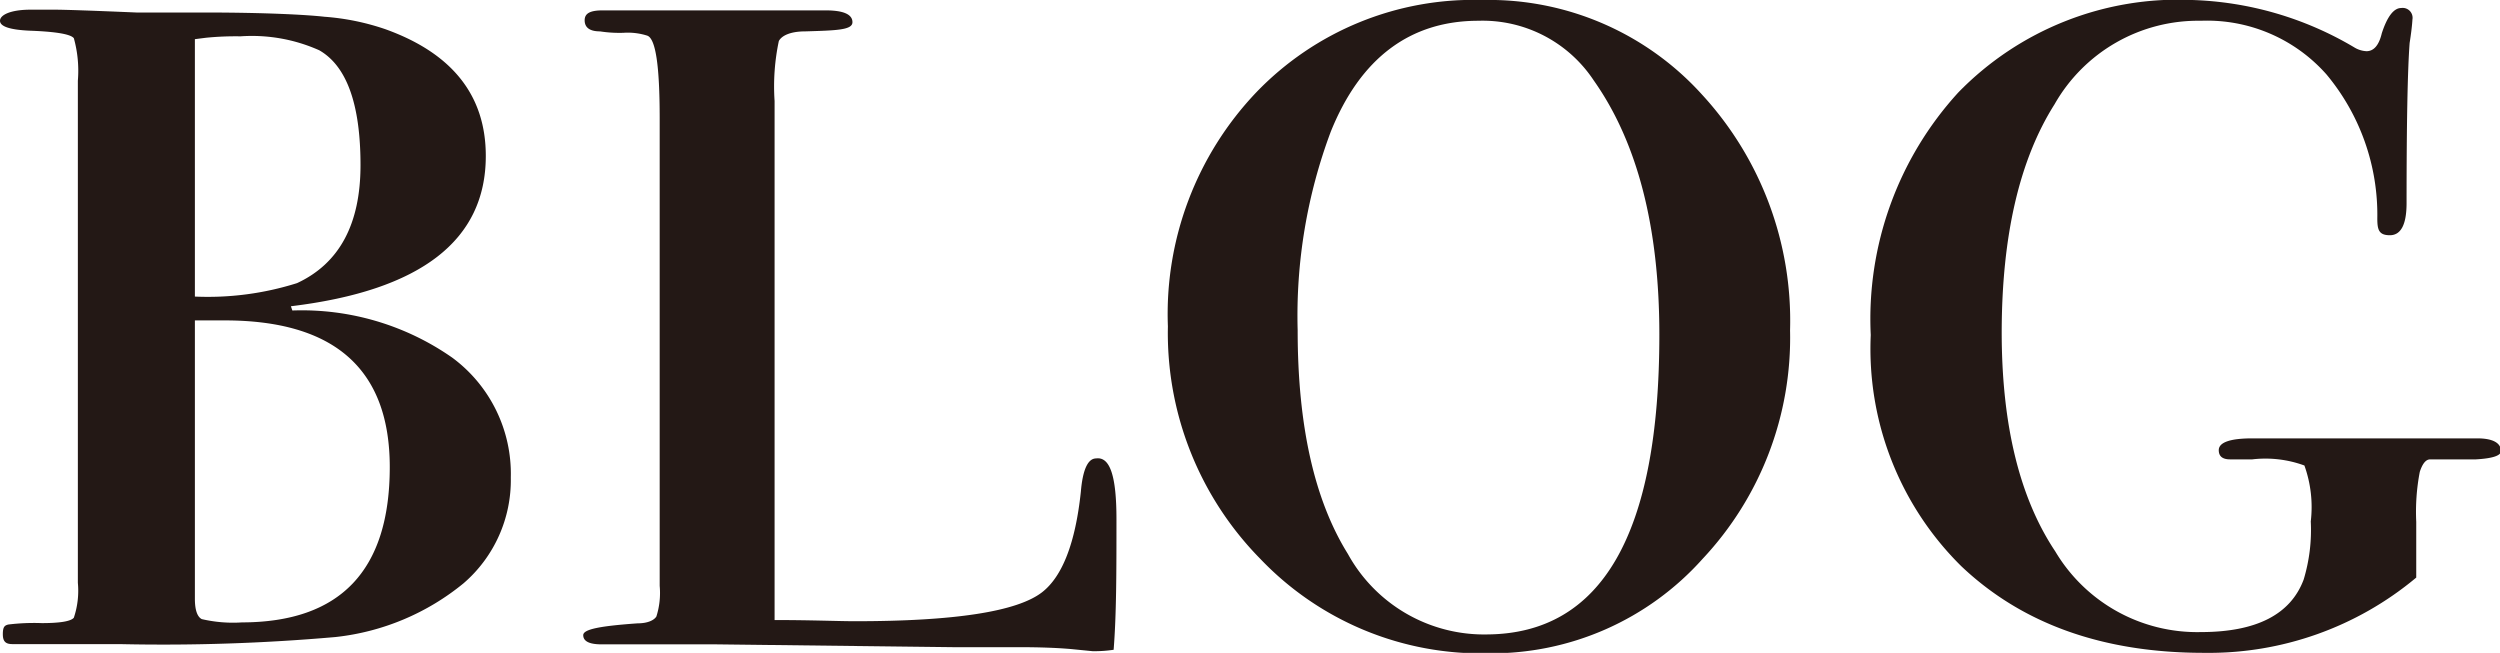 <svg xmlns="http://www.w3.org/2000/svg" viewBox="0 0 105.96 27.67"><title>tle-blog</title><g id="レイヤー_2" data-name="レイヤー 2"><g id="レイヤー_1-2" data-name="レイヤー 1"><path d="M21.65,20.24a5.77,5.77,0,0,1-2,4.48A10.31,10.31,0,0,1,14.22,27a83.65,83.65,0,0,1-9.15.3H.53c-.28,0-.41-.1-.41-.42s.08-.37.23-.41a9,9,0,0,1,1.42-.06c.79,0,1.24-.08,1.36-.23a3.6,3.6,0,0,0,.17-1.48V3.42a5.15,5.15,0,0,0-.17-1.8C3,1.45,2.38,1.34,1.24,1.3.41,1.26,0,1.12,0,.88S.43.41,1.3.41h1q.65,0,3.48.12H8.61c2.72,0,4.43.1,5.14.18a10.25,10.25,0,0,1,2.59.53q4.25,1.53,4.25,5.37,0,5.37-8.26,6.37l.06.18a11.13,11.13,0,0,1,6.78,2A6.12,6.12,0,0,1,21.65,20.24ZM15.28,7q0-3.87-1.75-4.87a7,7,0,0,0-3.34-.59,12.69,12.69,0,0,0-1.46.06l-.47.06V12.57A12.55,12.55,0,0,0,12.59,12Q15.28,10.75,15.28,7Zm1.24,12.8q0-6.22-7-6.22H8.26v11.8c0,.47.1.76.29.86a5.82,5.82,0,0,0,1.7.14Q16.52,26.37,16.52,19.79Z" fill="#231815"/><path d="M47.32,22c0,2.2,0,4.05-.12,5.54a5.48,5.48,0,0,1-.89.06l-.91-.09c-.57-.05-1.31-.08-2.21-.08H40.41l-10.08-.12H25.49c-.51,0-.77-.13-.77-.39s.77-.39,2.3-.5c.43,0,.7-.13.8-.29a3.29,3.29,0,0,0,.14-1.3V5c0-2.21-.17-3.37-.53-3.49a2.72,2.72,0,0,0-1-.12,5.38,5.38,0,0,1-1-.06c-.43,0-.65-.16-.65-.47s.26-.42.77-.42H35c.75,0,1.13.17,1.13.5s-.65.35-2,.39c-.63,0-1,.18-1.12.41a9.27,9.27,0,0,0-.18,2.54v22c1.57,0,2.7.05,3.41.05q6.35,0,7.93-1.23c.86-.67,1.41-2.09,1.64-4.25.08-.95.3-1.42.65-1.42C47.06,19.35,47.32,20.22,47.32,22Z" fill="#231815"/><path d="M75.87,14a13.69,13.69,0,0,1-3.71,9.69,12,12,0,0,1-9.09,4,12.93,12.93,0,0,1-9.65-4,13.64,13.64,0,0,1-3.92-9.86,13.62,13.62,0,0,1,3.75-9.92A12.77,12.77,0,0,1,62.83,0a12.18,12.18,0,0,1,9.3,4A14.15,14.15,0,0,1,75.87,14Zm-5.54.18c0-4.55-.93-8.15-2.78-10.77A5.65,5.65,0,0,0,62.66.88c-2.88,0-5,1.57-6.26,4.71A22.25,22.25,0,0,0,55,14c0,4.05.71,7.2,2.13,9.48a6.59,6.59,0,0,0,5.9,3.41Q70.33,26.84,70.33,14.19Z" fill="#231815"/><path d="M106,19.12c0,.19-.35.31-1.06.35H103c-.2,0-.34.22-.44.53a9,9,0,0,0-.15,2.12v2.36a13.71,13.71,0,0,1-9,3.19Q87,27.67,83.13,24a12.94,12.94,0,0,1-3.84-9.8A14.22,14.22,0,0,1,83,3.92,13,13,0,0,1,92.92,0a14.33,14.33,0,0,1,6.85,2,1.09,1.09,0,0,0,.53.17c.31,0,.53-.25.65-.76.23-.71.51-1.07.82-1.07a.42.42,0,0,1,.48.48c0-.08,0,.25-.12,1Q102,3.54,102,8.61c0,.91-.24,1.36-.71,1.36s-.53-.24-.53-.71a9.29,9.29,0,0,0-2.15-6.1A6.76,6.76,0,0,0,93.28.88a7,7,0,0,0-6.2,3.54q-2.23,3.52-2.24,9.65,0,5.9,2.27,9.3a7,7,0,0,0,6.17,3.42c2.36,0,3.81-.75,4.36-2.23a7.26,7.26,0,0,0,.3-2.46,5.22,5.22,0,0,0-.27-2.37,4.8,4.8,0,0,0-2.21-.26h-.94q-.48,0-.48-.39c0-.33.48-.5,1.42-.5H105C105.63,18.58,106,18.76,106,19.12Z" fill="#231815"/></g></g></svg>